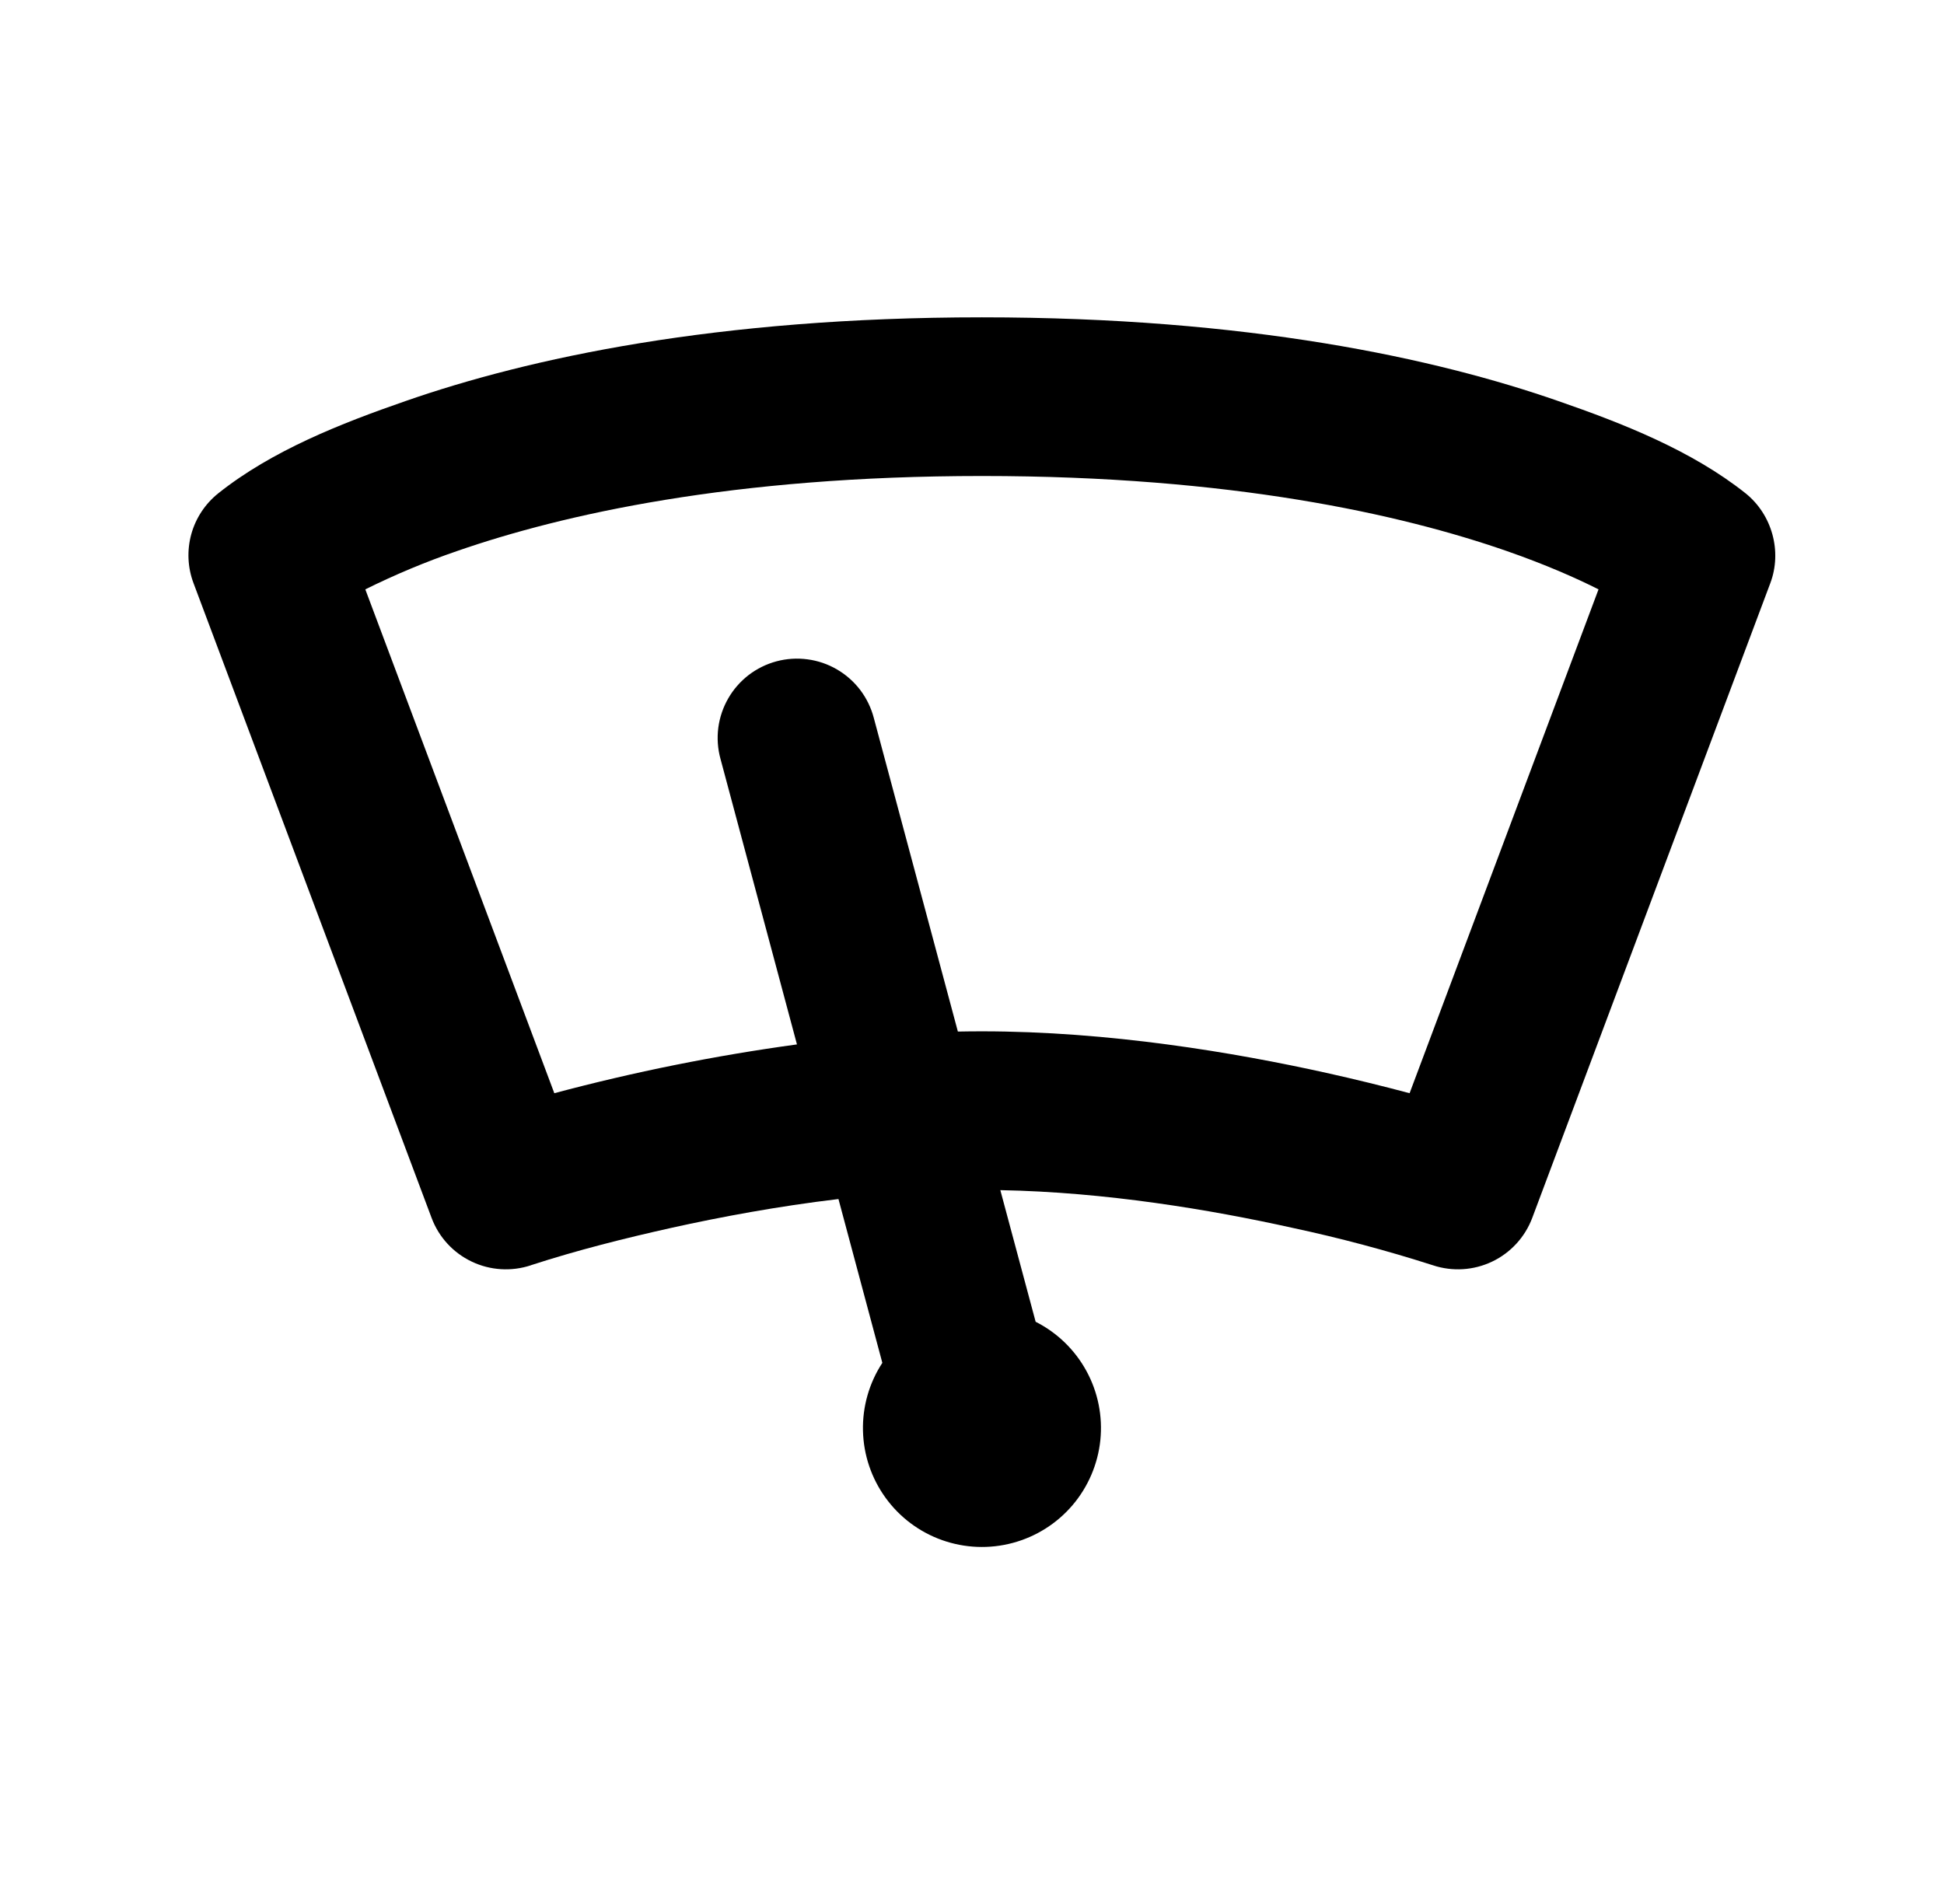 <svg width="49" height="48" viewBox="0 0 49 48" fill="none" xmlns="http://www.w3.org/2000/svg">
<g clip-path="url(#clip0_4223_17273)">
<path fill-rule="evenodd" clip-rule="evenodd" d="M10.218 10.112C13.318 9.032 18.042 8 24.75 8C31.458 8 36.182 9.032 39.282 10.112C40.898 10.672 42.64 11.356 43.998 12.436C44.666 12.972 44.924 13.9 44.622 14.702L38.622 30.702C38.44 31.187 38.078 31.582 37.611 31.805C37.144 32.028 36.609 32.061 36.118 31.898C34.95 31.524 33.765 31.208 32.566 30.952C30.512 30.496 27.86 30.052 25.214 30.004L26.104 33.322C26.646 33.596 27.092 34.028 27.383 34.561C27.675 35.094 27.797 35.704 27.735 36.308C27.672 36.912 27.428 37.483 27.034 37.946C26.64 38.408 26.114 38.74 25.528 38.897C24.941 39.055 24.32 39.03 23.747 38.827C23.175 38.624 22.677 38.252 22.321 37.759C21.965 37.267 21.766 36.679 21.752 36.071C21.737 35.464 21.907 34.867 22.24 34.358L21.134 30.228C19.606 30.41 18.164 30.68 16.934 30.952C15.742 31.218 14.554 31.516 13.39 31.894L13.382 31.898C12.891 32.061 12.355 32.028 11.889 31.805C11.421 31.582 11.059 31.187 10.878 30.702L4.878 14.702C4.729 14.307 4.71 13.876 4.821 13.469C4.933 13.062 5.171 12.702 5.5 12.438C6.858 11.356 8.602 10.672 10.218 10.112ZM24.75 26C24.548 26 24.344 26.002 24.144 26.006L22.024 18.096C21.957 17.841 21.84 17.602 21.681 17.392C21.521 17.183 21.322 17.007 21.094 16.875C20.866 16.742 20.614 16.656 20.353 16.622C20.092 16.587 19.827 16.604 19.572 16.672C19.318 16.74 19.079 16.858 18.87 17.018C18.662 17.179 18.486 17.379 18.355 17.608C18.224 17.836 18.139 18.088 18.105 18.349C18.072 18.61 18.09 18.876 18.16 19.13L20.088 26.33C18.025 26.612 15.983 27.023 13.972 27.56L9.208 14.858C9.96 14.485 10.737 14.16 11.532 13.888C14.182 12.97 18.458 12 24.752 12C31.042 12 35.318 12.968 37.968 13.888C38.962 14.234 39.728 14.574 40.292 14.858L35.53 27.56C34.835 27.375 34.136 27.204 33.434 27.048C31.108 26.532 27.952 26 24.75 26Z" fill="#EE722F" style="fill:#EE722F;fill:color(display-p3 0.933 0.447 0.184);fill-opacity:1;"/>
</g>
<defs>
<clipPath id="clip0_4223_17273">
<rect width="48" height="48" fill="white" style="fill:white;fill-opacity:1;" transform="translate(0.75)"/>
</clipPath>
</defs>
</svg>
